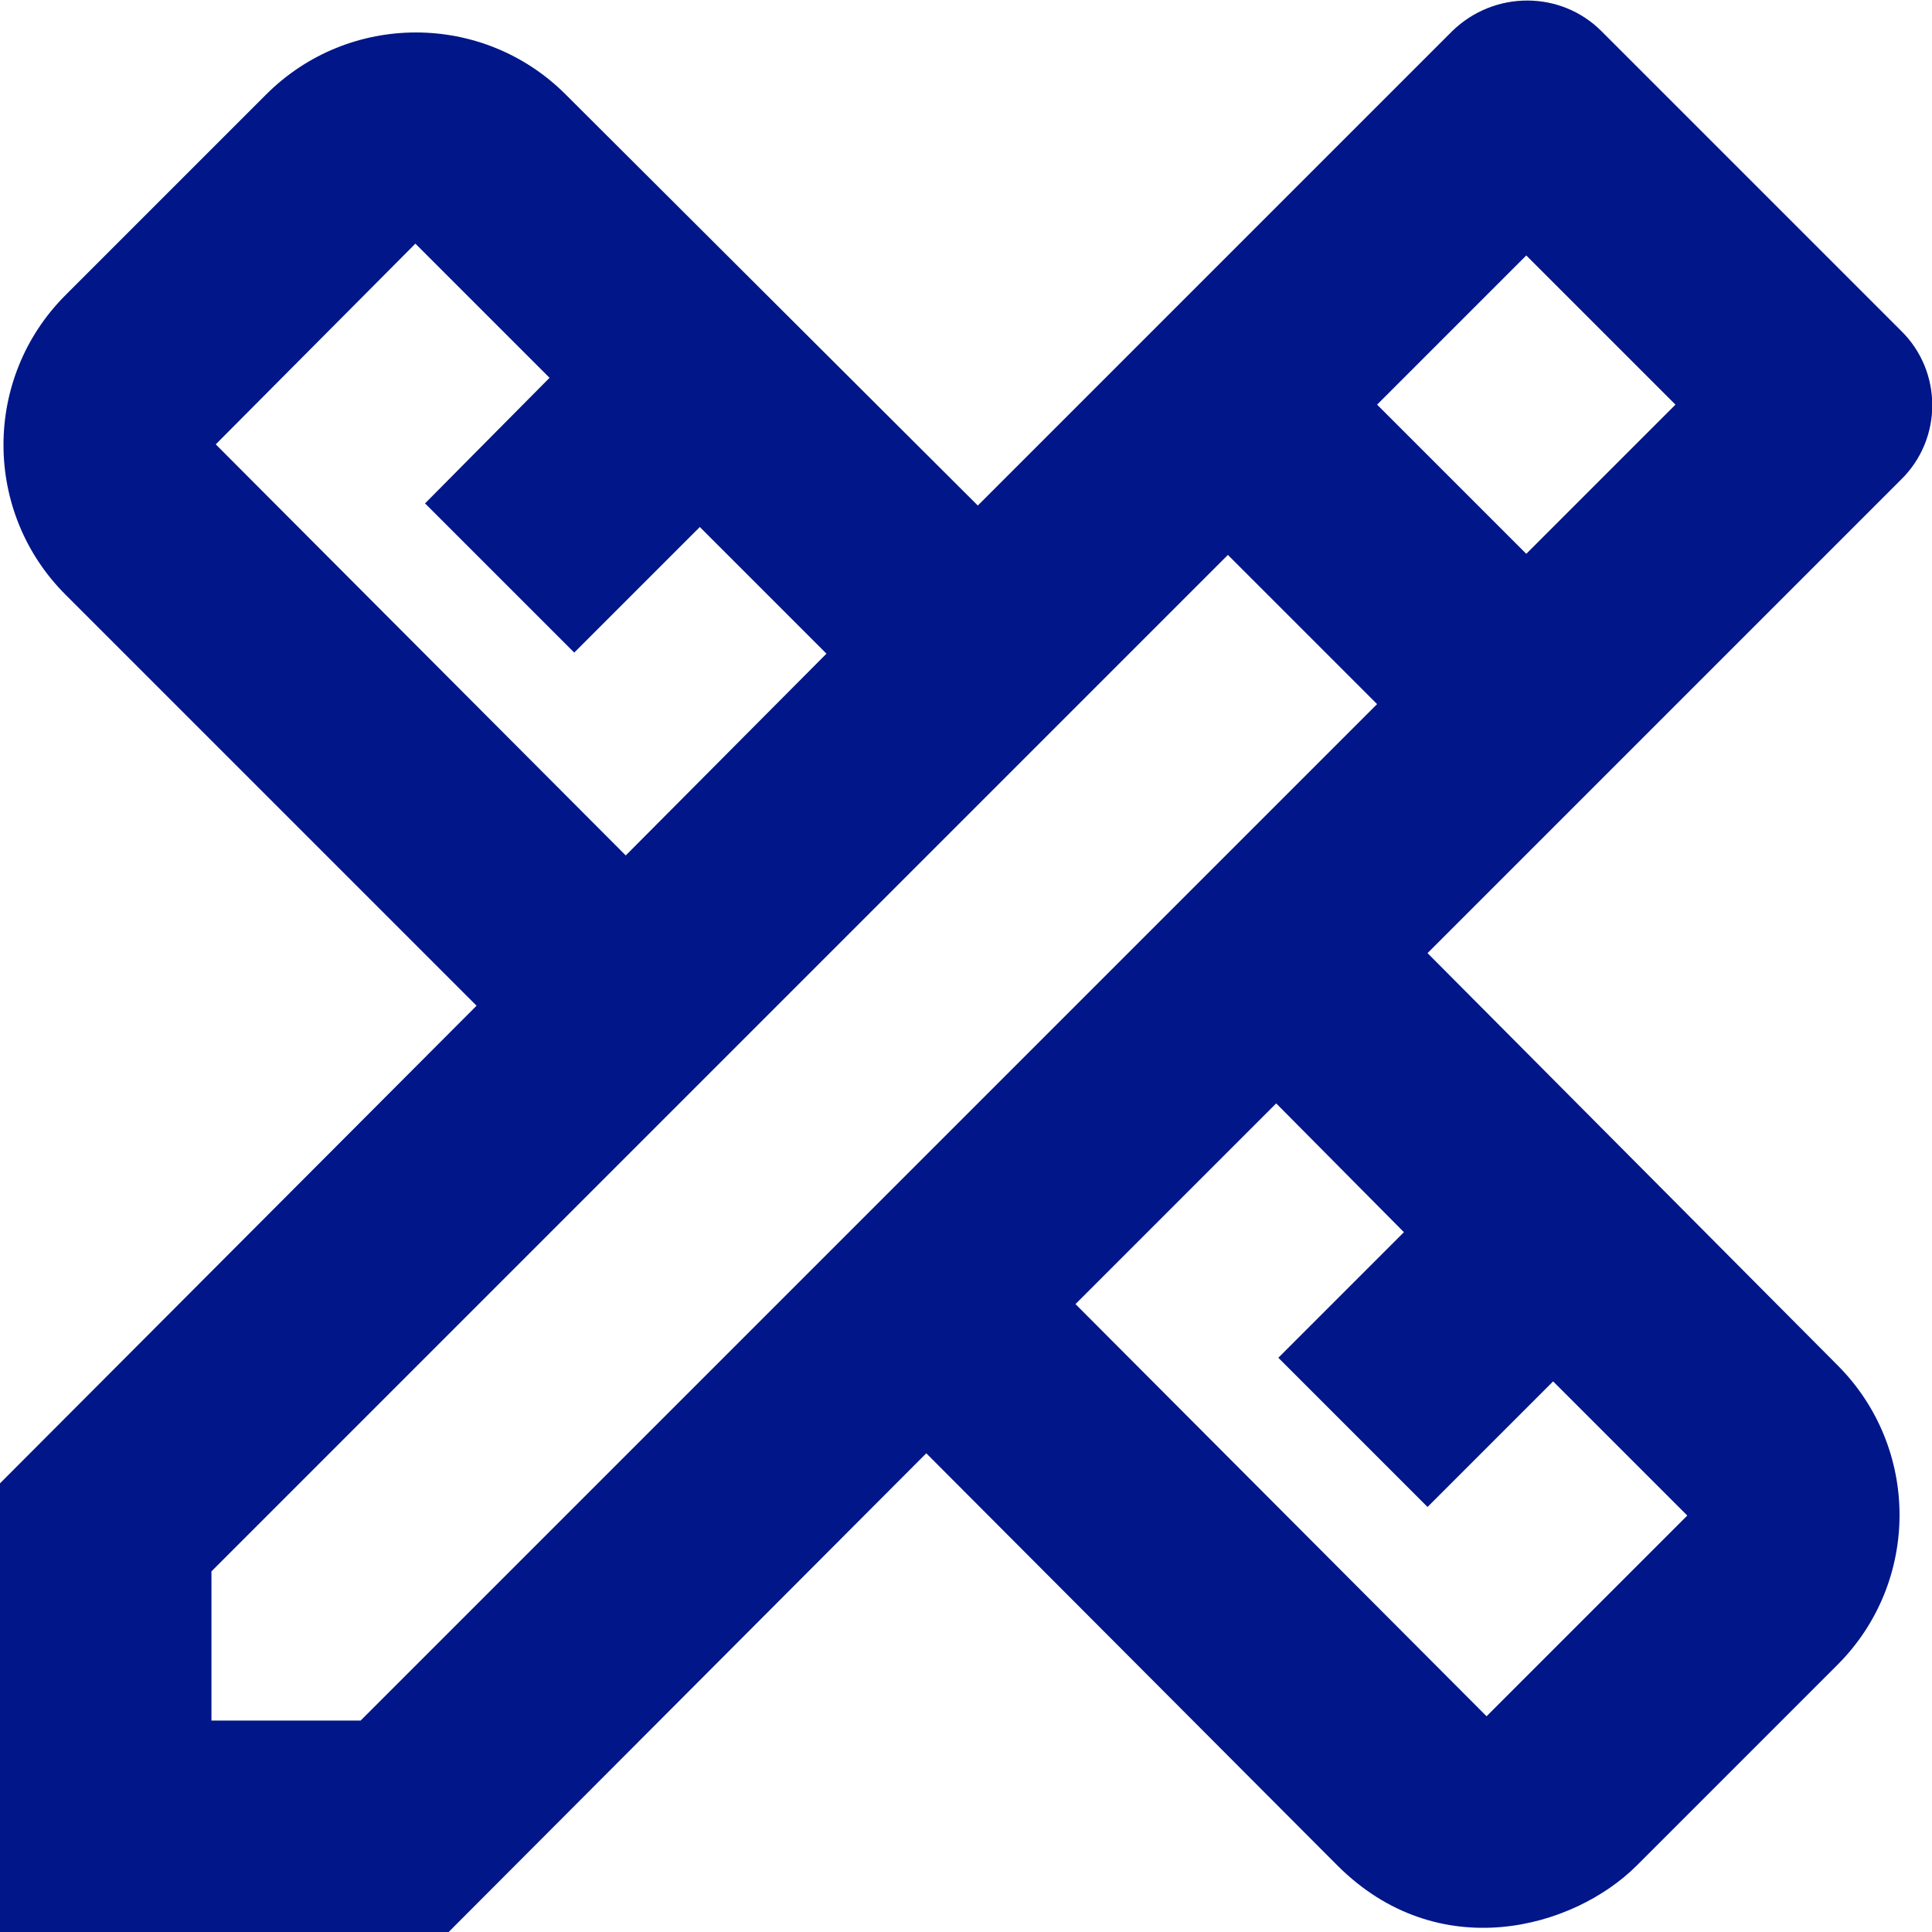 <?xml version="1.0" encoding="utf-8"?>
<!-- Generator: Adobe Illustrator 25.4.1, SVG Export Plug-In . SVG Version: 6.00 Build 0)  -->
<svg version="1.1" id="Livello_1" xmlns="http://www.w3.org/2000/svg" xmlns:xlink="http://www.w3.org/1999/xlink" x="0px" y="0px"
	 viewBox="0 0 180 180" style="enable-background:new 0 0 180 180;" xml:space="preserve">
<style type="text/css">
	.st0{clip-path:url(#SVGID_00000128469898060460669500000005595312076881560216_);}
</style>
<g>
	<g>
		<defs>
			<rect id="SVGID_1_" x="-1045.5" y="-5036.2" width="5514.9" height="9421.3"/>
		</defs>
		<clipPath id="SVGID_00000159451160324975767170000007977198777691327641_">
			<use xlink:href="#SVGID_1_"  style="overflow:visible;"/>
		</clipPath>
	</g>
</g>
<g>
	<defs>
		<path id="SVGID_00000165204781376622957700000015597962117876011434_" d="M177.1,44.7c3.9-3.8,3.9-10.1,0-13.9L149.2,2.9
			c-3.8-3.8-10-3.8-13.9,0L91.1,47.1L52.7,8.8c-7.7-7.7-20.2-7.7-27.9,0L6.1,27.5c-7.7,7.7-7.7,20.2,0,27.9l38.3,38.3L0,138.2V180
			h41.8l44.5-44.6l38.3,38.4c9.4,9.4,22,5.9,27.9,0l18.7-18.7c7.7-7.7,7.7-20.2,0-27.9L133,88.8L177.1,44.7z M20.1,41.4l18.6-18.7
			l12.5,12.5L39.6,46.9l13.9,13.9l11.7-11.7l11.8,11.8L58.3,79.7L20.1,41.4z M130.8,114.8l-11.7,11.7l13.9,13.9l11.7-11.7l12.5,12.5
			l-18.7,18.7l-38.3-38.4l18.7-18.7L130.8,114.8z M33.6,160.3H19.7v-13.9l94.7-94.7l12.8,12.8l1.1,1.1L33.6,160.3z M128.3,37.7
			l13.9-13.9l13.9,13.9l-13.9,13.9L128.3,37.7z"/>
	</defs>
	
		<use xlink:href="#SVGID_00000165204781376622957700000015597962117876011434_"  style="overflow:visible;fill-rule:evenodd;clip-rule:evenodd;fill:#001689;"/>
	<clipPath id="SVGID_00000018216158267788297800000008852415301613760172_">
		<use xlink:href="#SVGID_00000165204781376622957700000015597962117876011434_"  style="overflow:visible;"/>
	</clipPath>
	<g style="clip-path:url(#SVGID_00000018216158267788297800000008852415301613760172_);">
		<defs>
			<rect id="SVGID_00000059288021573097612960000002264986360217117587_" x="-942" y="-9708" width="8640" height="23478"/>
		</defs>
		<clipPath id="SVGID_00000083051230265470683720000002222897410600967563_">
			<use xlink:href="#SVGID_00000059288021573097612960000002264986360217117587_"  style="overflow:visible;"/>
		</clipPath>
	</g>
</g>
</svg>
